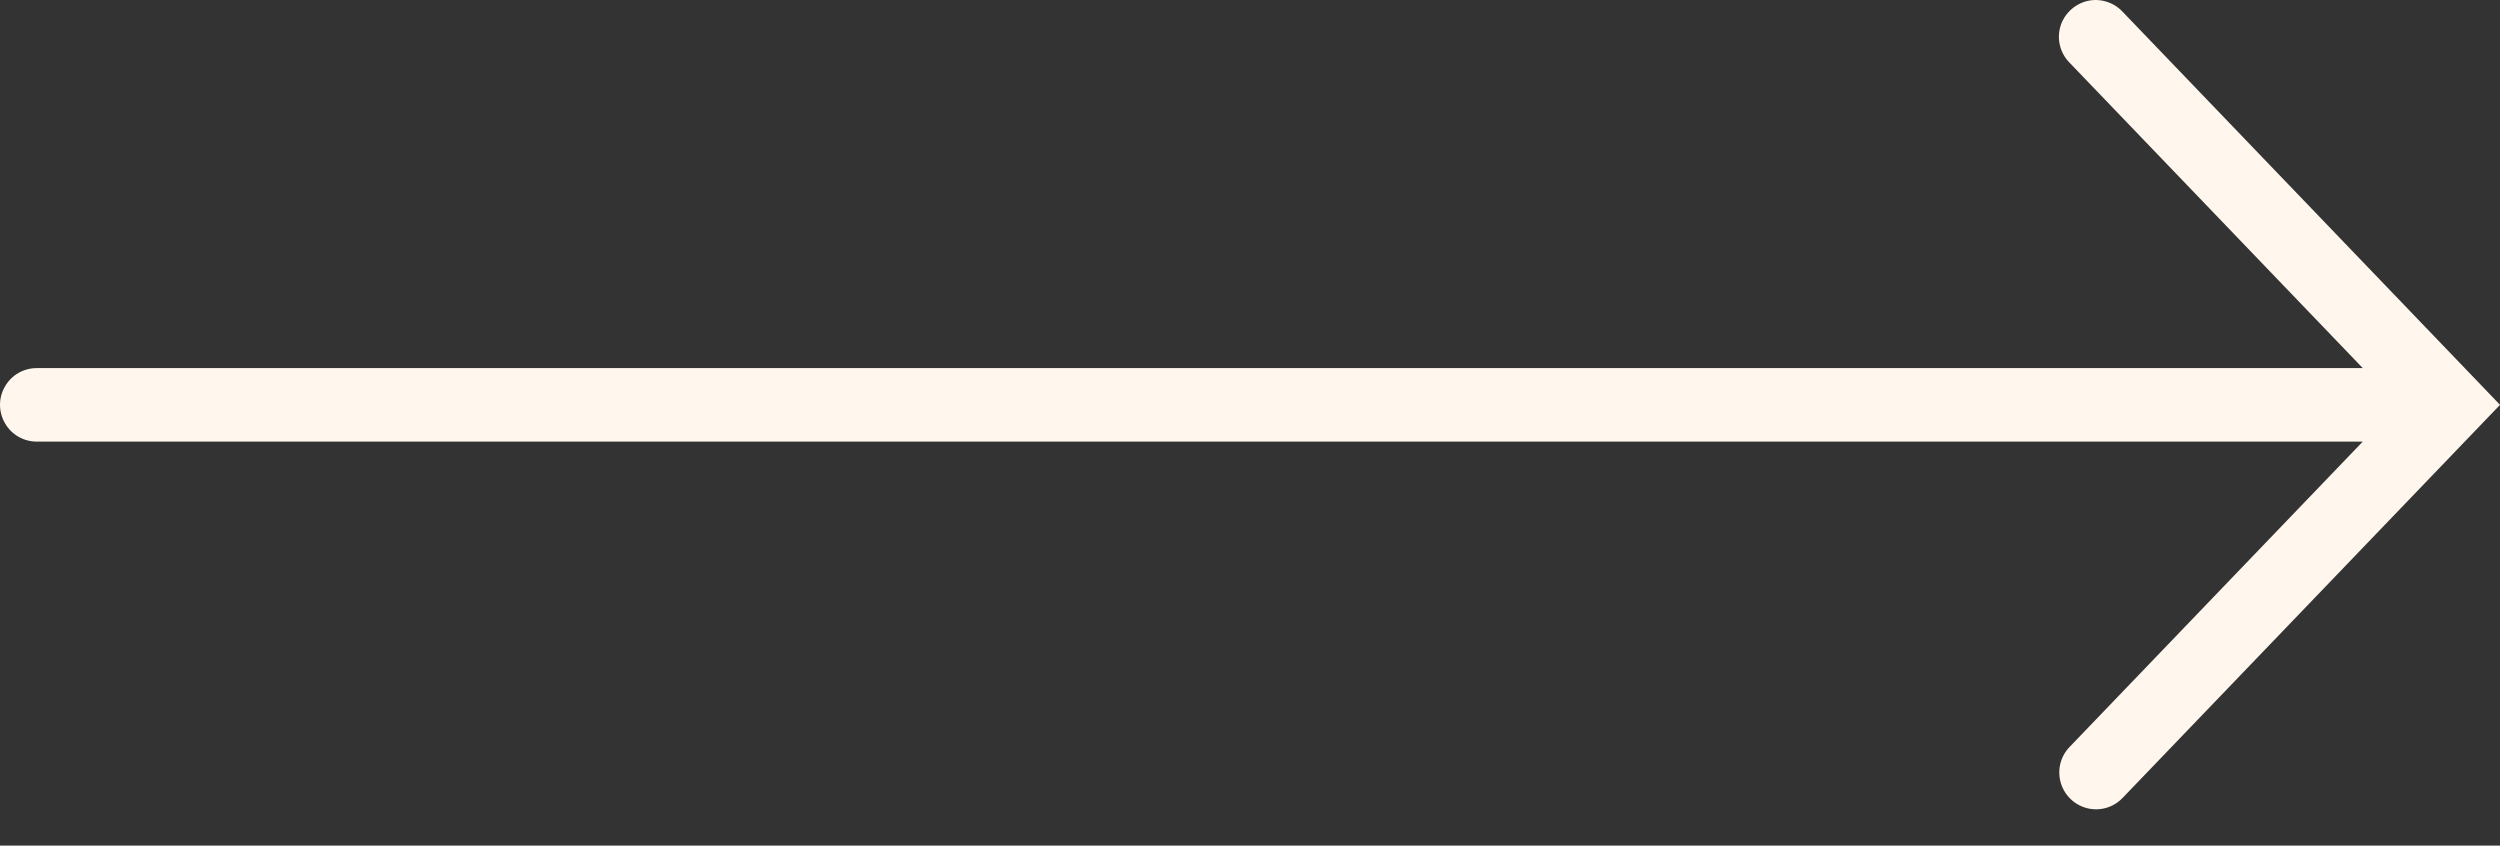 <?xml version="1.0" encoding="UTF-8"?> <svg xmlns="http://www.w3.org/2000/svg" width="68" height="23" viewBox="0 0 68 23" fill="none"><rect x="0" y="0" width="68" height="23" fill="#333333" stroke="none"/> <path d="M57.024 0C56.618 -0.008 56.247 0.235 56.083 0.606C55.923 0.981 56.005 1.414 56.29 1.703L64.267 10.012H1.013C0.653 10.008 0.317 10.195 0.138 10.508C-0.046 10.82 -0.046 11.203 0.138 11.516C0.317 11.828 0.653 12.016 1.013 12.012H32.64H64.267L56.29 20.32C55.907 20.719 55.923 21.352 56.321 21.735C56.72 22.117 57.352 22.106 57.735 21.703L68.001 11.012L57.735 0.32C57.552 0.121 57.294 0.008 57.024 0Z" fill="#FFF6ED"></path> </svg> 